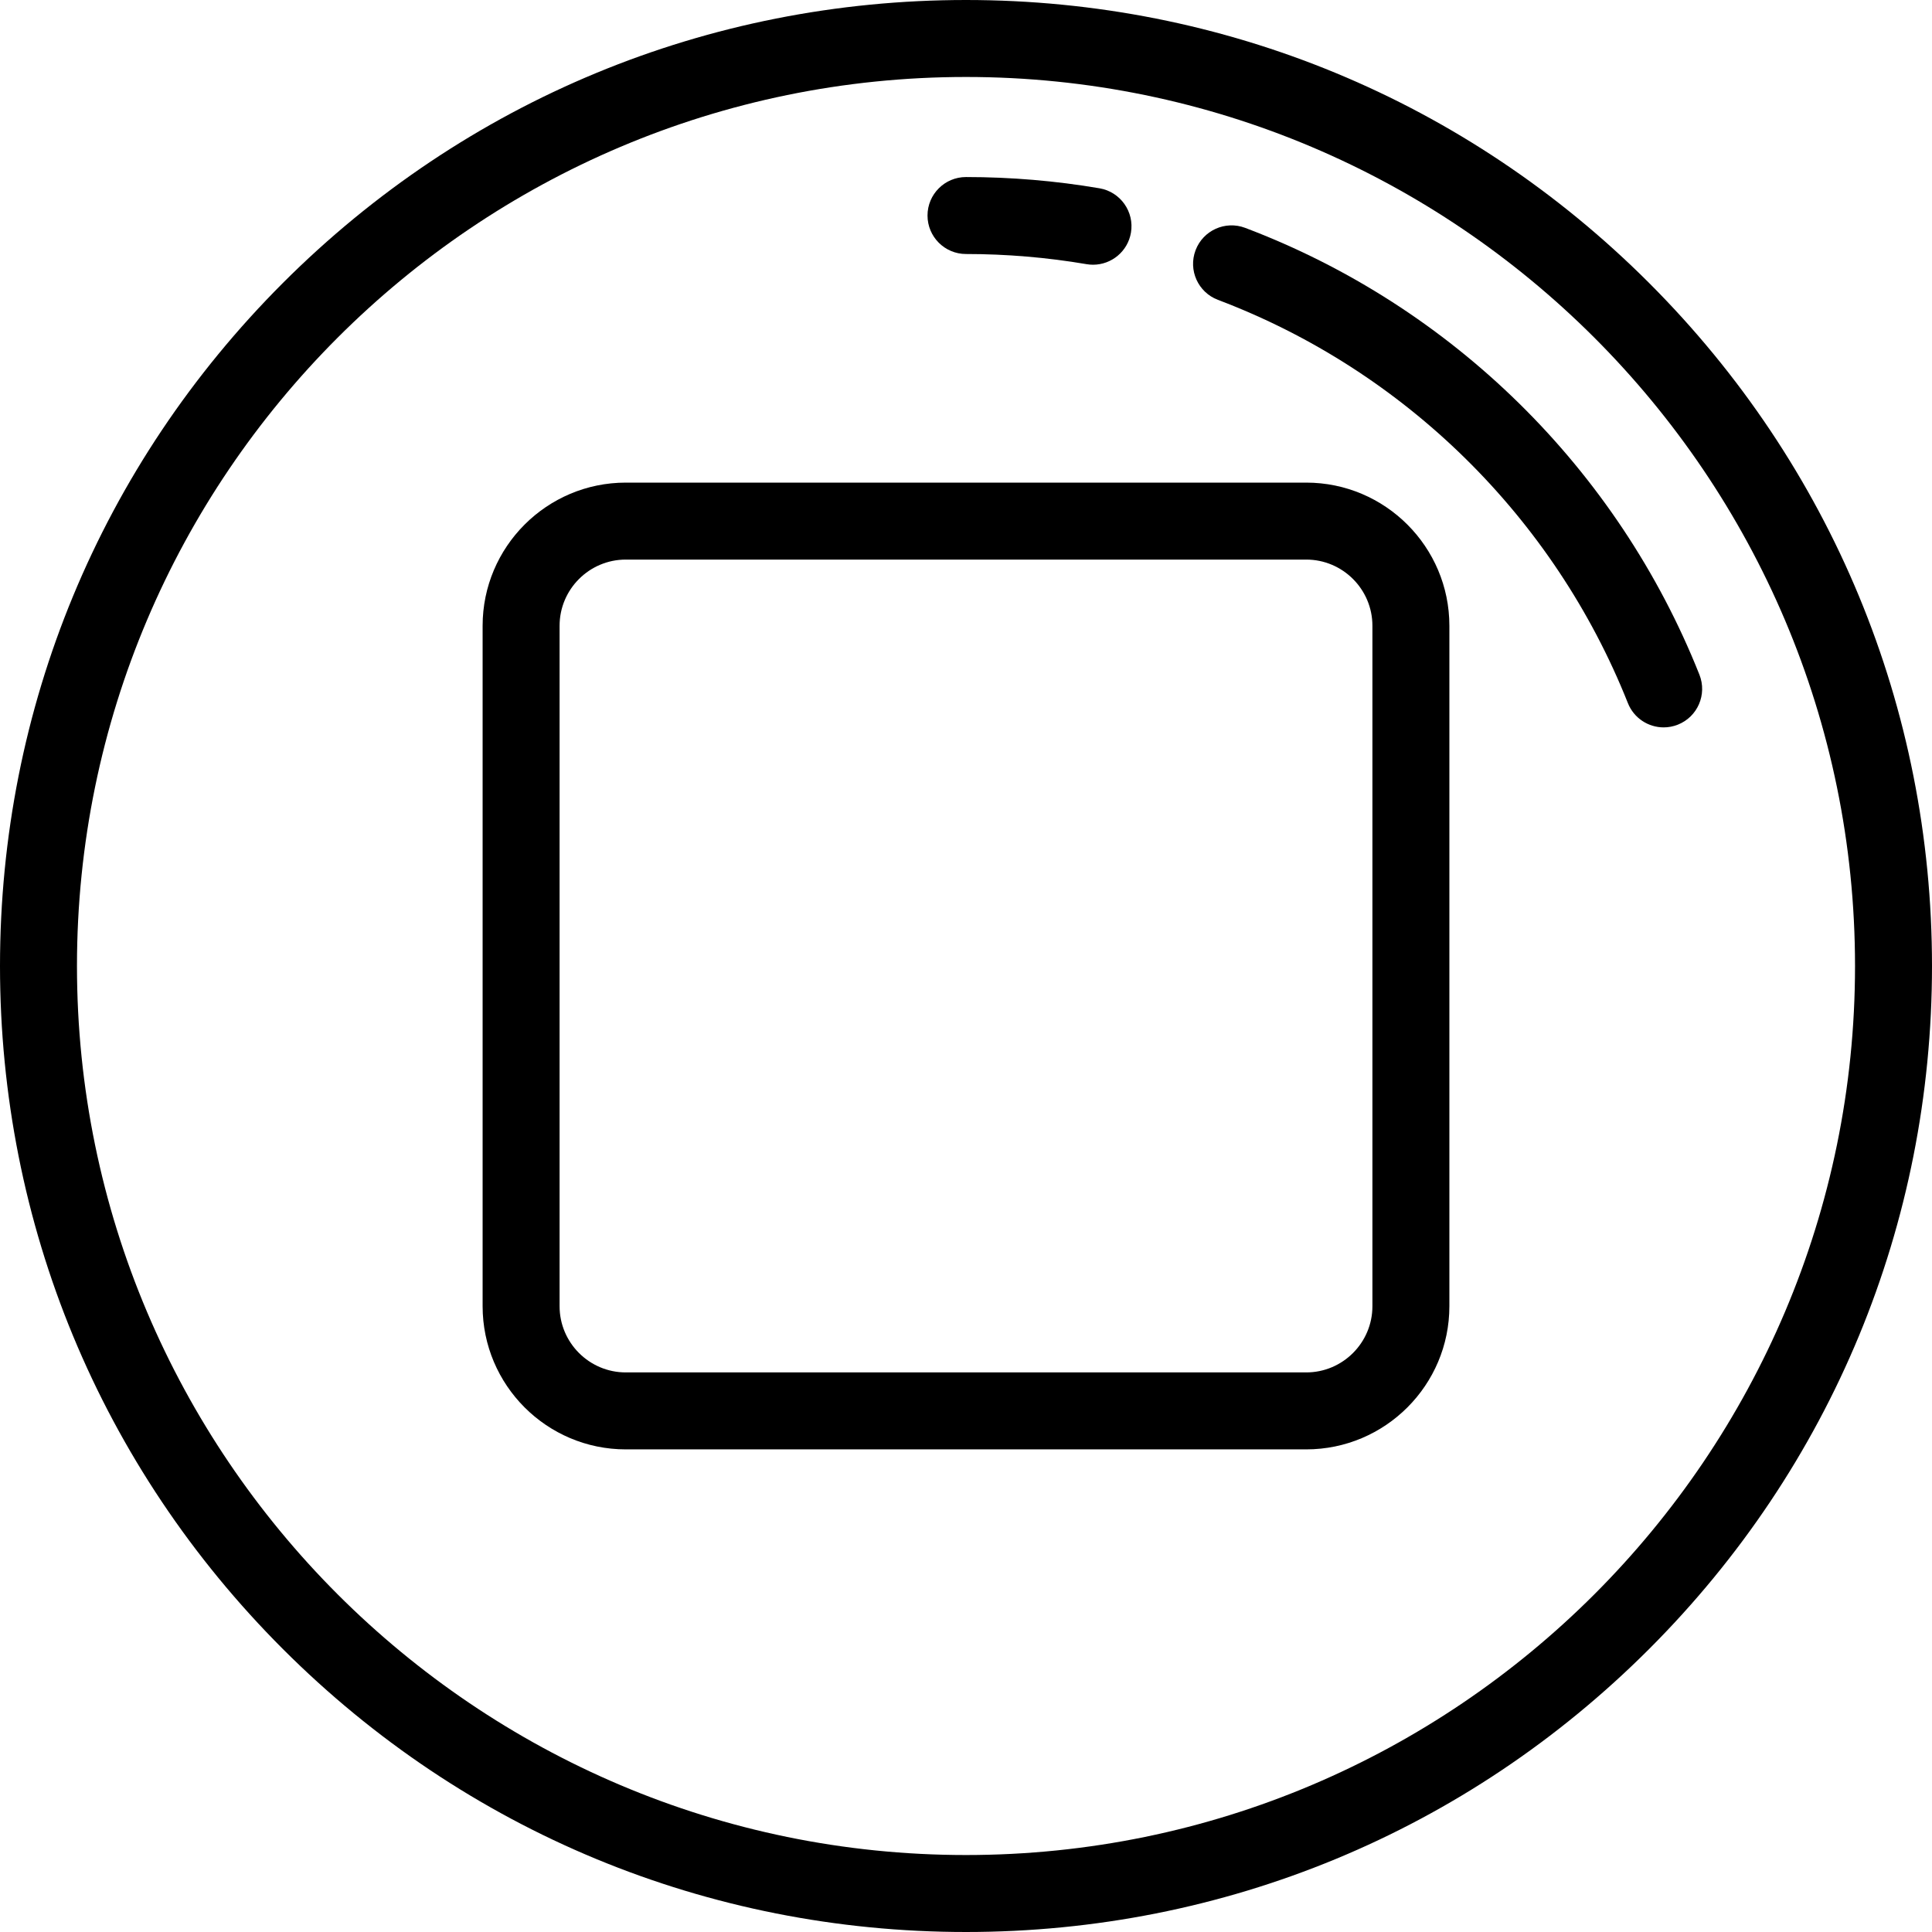 <?xml version="1.0" encoding="iso-8859-1"?>
<!-- Uploaded to: SVG Repo, www.svgrepo.com, Generator: SVG Repo Mixer Tools -->
<svg fill="#000000" height="800px" width="800px" version="1.1" id="Layer_1" xmlns="http://www.w3.org/2000/svg" xmlns:xlink="http://www.w3.org/1999/xlink" 
	 viewBox="0 0 512 512" xml:space="preserve">
<g>
	<g>
		<path d="M437.019,74.98C388.667,26.628,324.381,0,256,0C187.62,0,123.333,26.628,74.98,74.98C26.628,123.333,0,187.62,0,256
			s26.628,132.667,74.98,181.02C123.333,485.372,187.62,512,256,512c68.381,0,132.667-26.628,181.019-74.98
			C485.372,388.667,512,324.38,512,256S485.372,123.333,437.019,74.98z M256,491.602c-129.911,0-235.602-105.69-235.602-235.602
			S126.089,20.398,256,20.398S491.602,126.089,491.602,256S385.911,491.602,256,491.602z"/>
	</g>
</g>
<g>
	<g>
		<path d="M450.364,178.795c-21.665-54.498-65.541-97.656-120.378-118.408c-5.268-1.994-11.156,0.661-13.149,5.929
			c-1.995,5.268,0.66,11.155,5.929,13.149c49.491,18.728,89.089,57.68,108.642,106.866c1.59,3.998,5.425,6.434,9.481,6.434
			c1.254,0,2.529-0.234,3.765-0.724C449.888,189.96,452.445,184.029,450.364,178.795z"/>
	</g>
</g>
<g>
	<g>
		<path d="M291.371,49.898c-11.605-1.979-23.504-2.981-35.371-2.981c-5.633,0-10.199,4.566-10.199,10.199S250.367,67.315,256,67.315
			c10.721,0,21.468,0.906,31.943,2.691c0.58,0.099,1.157,0.147,1.726,0.147c4.88,0,9.194-3.514,10.042-8.486
			C300.657,56.113,296.923,50.844,291.371,49.898z"/>
	</g>
</g>
<g>
	<g>
		<path d="M346.161,127.898H165.839c-20.921,0-37.941,17.02-37.941,37.941v180.322c0,20.921,17.02,37.941,37.941,37.941h180.322
			c20.921,0,37.941-17.02,37.94-37.941V165.839C384.101,144.918,367.082,127.898,346.161,127.898z M363.703,346.161
			c0,9.673-7.87,17.543-17.542,17.543H165.839c-9.673,0-17.543-7.87-17.543-17.543V165.839c0-9.673,7.87-17.543,17.543-17.543v0
			h180.322c9.672,0,17.542,7.87,17.542,17.543V346.161z"/>
	</g>
</g>
</svg>